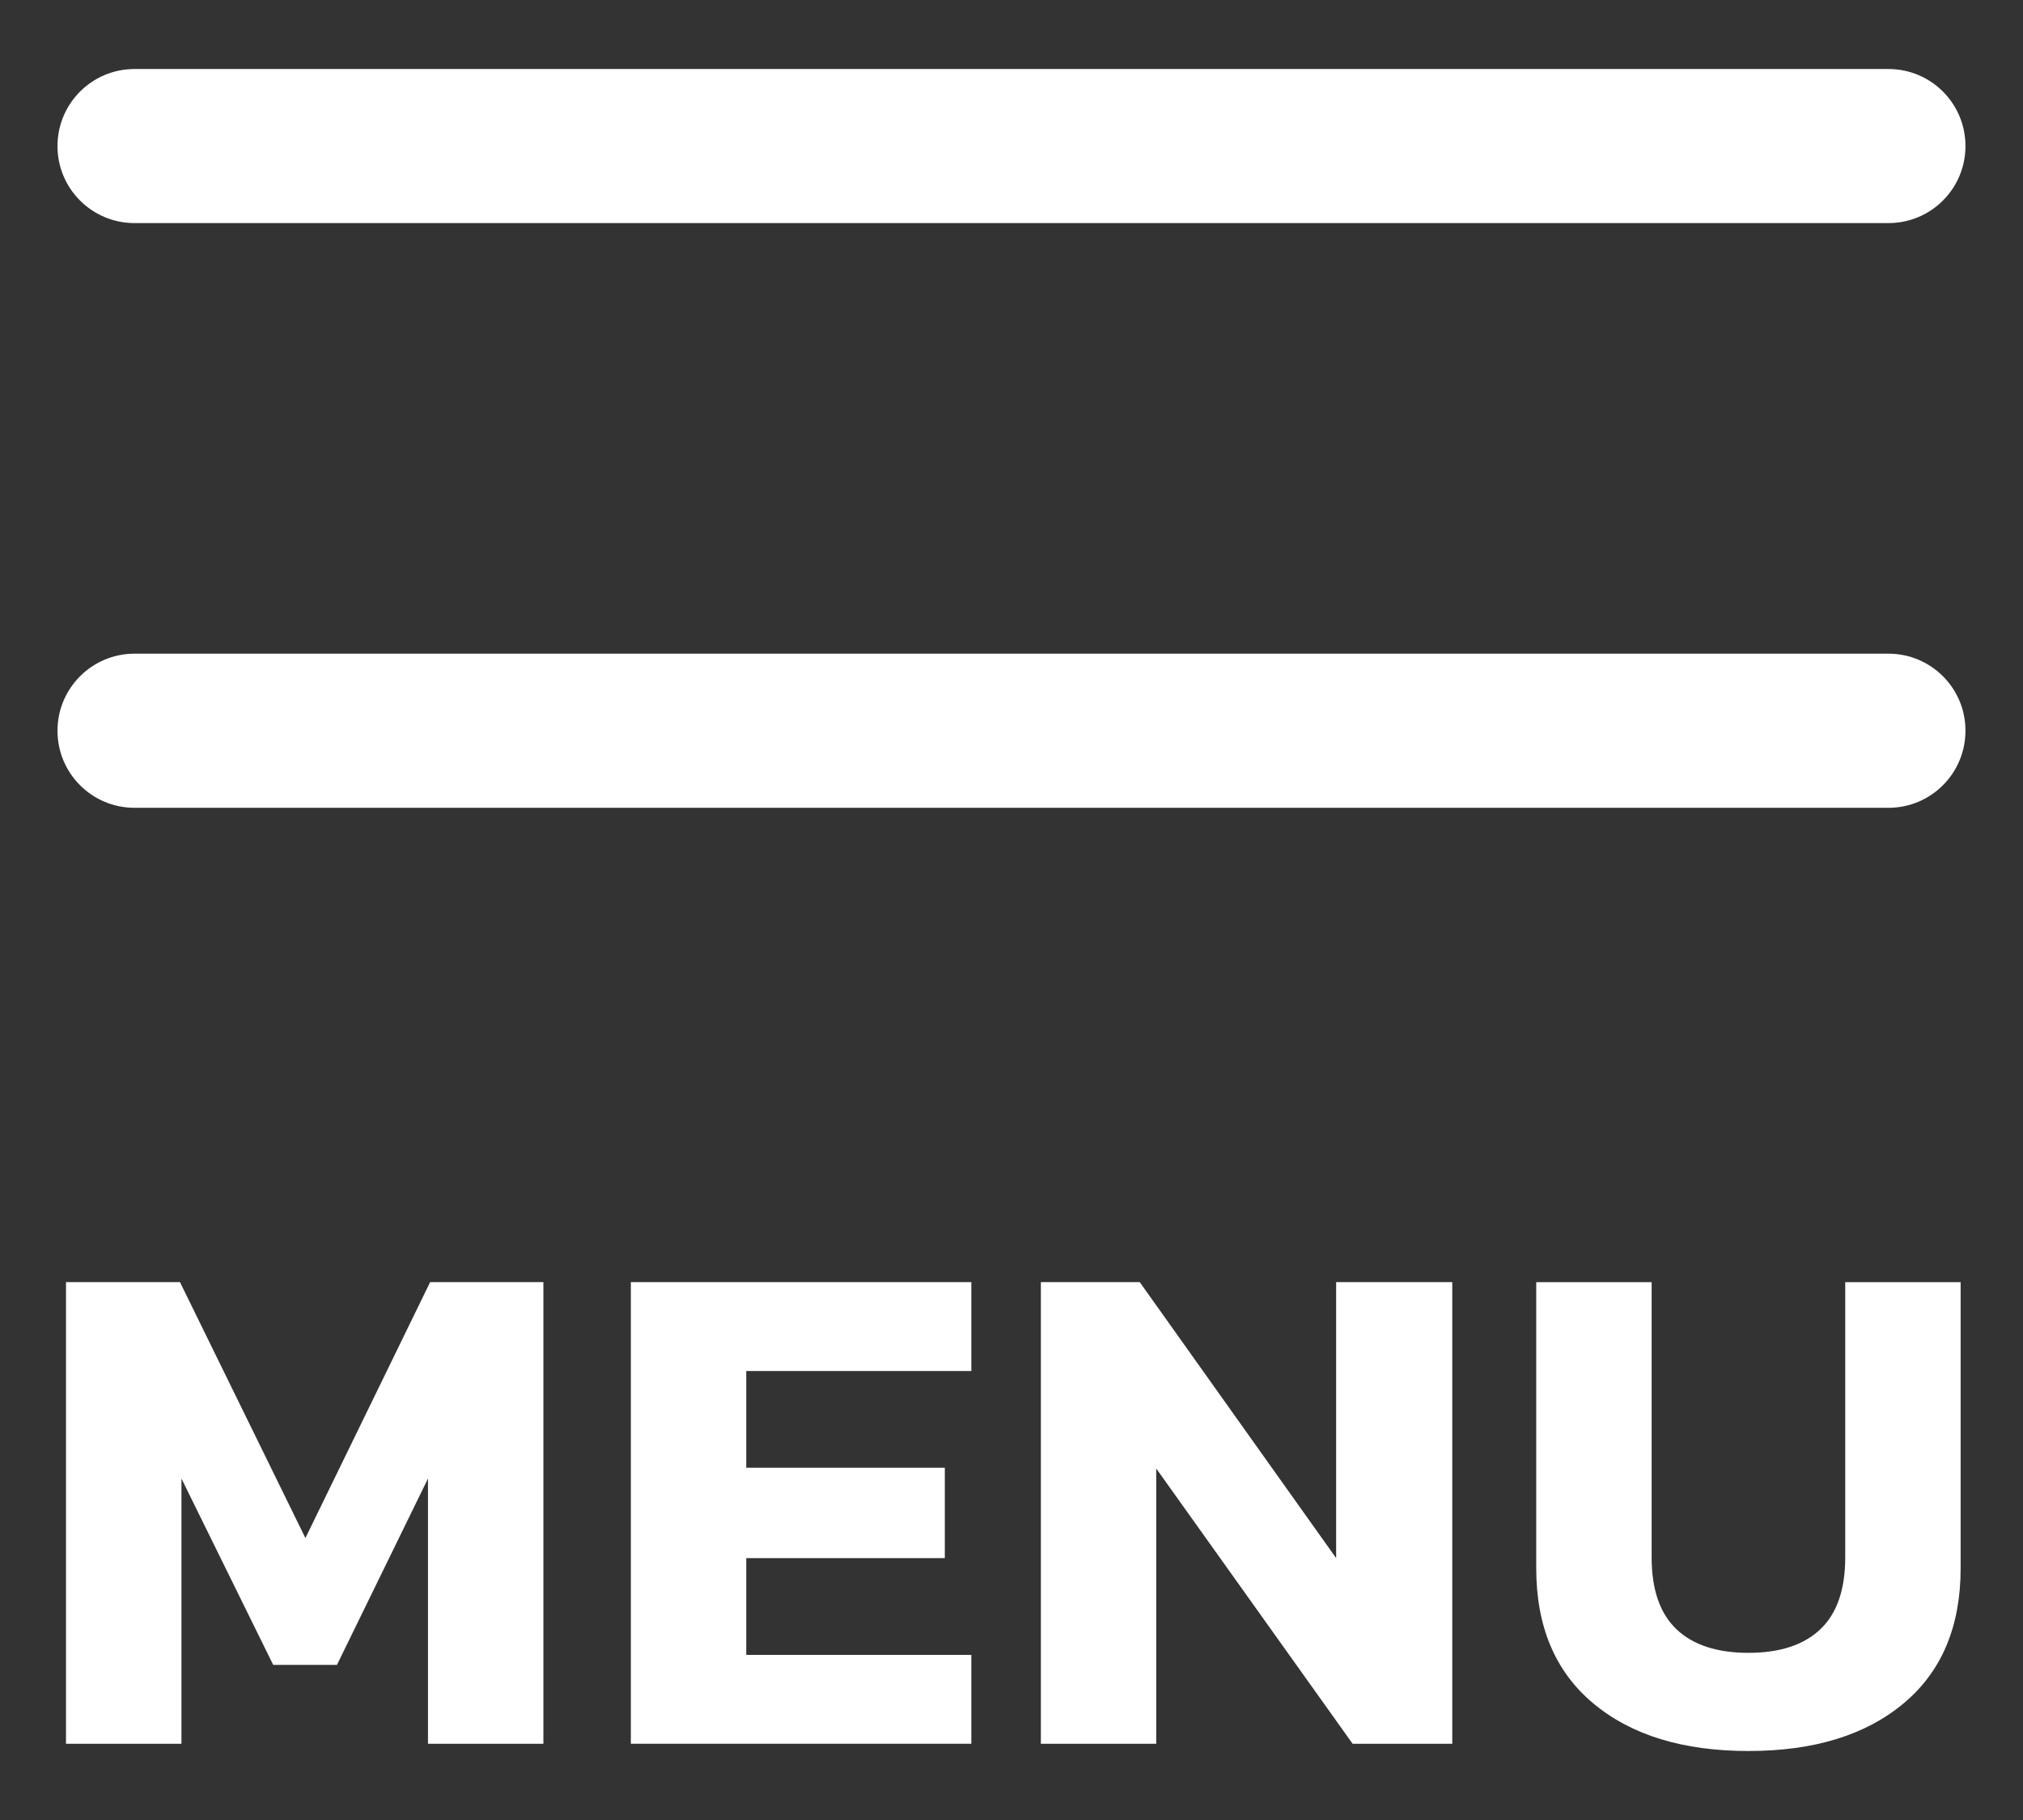 <?xml version="1.0" encoding="utf-8"?>
<!-- Generator: Adobe Illustrator 16.0.0, SVG Export Plug-In . SVG Version: 6.00 Build 0)  -->
<!DOCTYPE svg PUBLIC "-//W3C//DTD SVG 1.1//EN" "http://www.w3.org/Graphics/SVG/1.1/DTD/svg11.dtd">
<svg version="1.1" id="Vrstva_1" xmlns="http://www.w3.org/2000/svg" xmlns:xlink="http://www.w3.org/1999/xlink" x="0px" y="0px"
	 width="42.333px" height="38.083px" viewBox="0 0 42.333 38.083" enable-background="new 0 0 42.333 38.083" xml:space="preserve">
<rect x="0" y="0" width="42.333" height="38.083" fill="#333333" stroke="none"/>
<g>
	<g>
		<path fill="#FFFFFF" d="M39.518,13.678H2.815c-0.891,0-1.612,0.723-1.612,1.612c0,0.892,0.722,1.613,1.612,1.613h36.702
			c0.892,0,1.612-0.722,1.612-1.613C41.13,14.4,40.409,13.678,39.518,13.678z"/>
	</g>
	<g>
		<path fill="#FFFFFF" d="M39.518,1.444H2.815c-0.891,0-1.612,0.722-1.612,1.613c0,0.891,0.722,1.611,1.612,1.611h36.702
			c0.892,0,1.612-0.721,1.612-1.611C41.13,2.166,40.409,1.444,39.518,1.444z"/>
	</g>
	<g>
		<path fill="#FFFFFF" d="M1.381,26.828h2.385l2.625,5.355l2.61-5.355h2.37v9.66H8.956v-5.55l-1.905,3.899H5.717l-1.92-3.899v5.55
			H1.381V26.828z"/>
		<path fill="#FFFFFF" d="M13.201,26.828h7.125v1.86h-4.71v2.024h4.155v1.891h-4.155v2.025h4.71v1.859h-7.125V26.828z"/>
		<path fill="#FFFFFF" d="M21.781,26.828h2.069l4.11,5.775v-5.775h2.43v9.66h-2.085l-4.11-5.76v5.76h-2.414V26.828z"/>
		<path fill="#FFFFFF" d="M33.339,35.641c-0.795-0.664-1.192-1.607-1.192-2.827v-5.985h2.415v5.76c0,0.67,0.172,1.17,0.517,1.5
			c0.346,0.33,0.848,0.496,1.508,0.496s1.163-0.166,1.508-0.496s0.518-0.83,0.518-1.5v-5.76h2.415v5.985
			c0,1.22-0.397,2.163-1.192,2.827c-0.796,0.666-1.878,0.998-3.248,0.998S34.134,36.307,33.339,35.641z"/>
	</g>
</g>
</svg>
